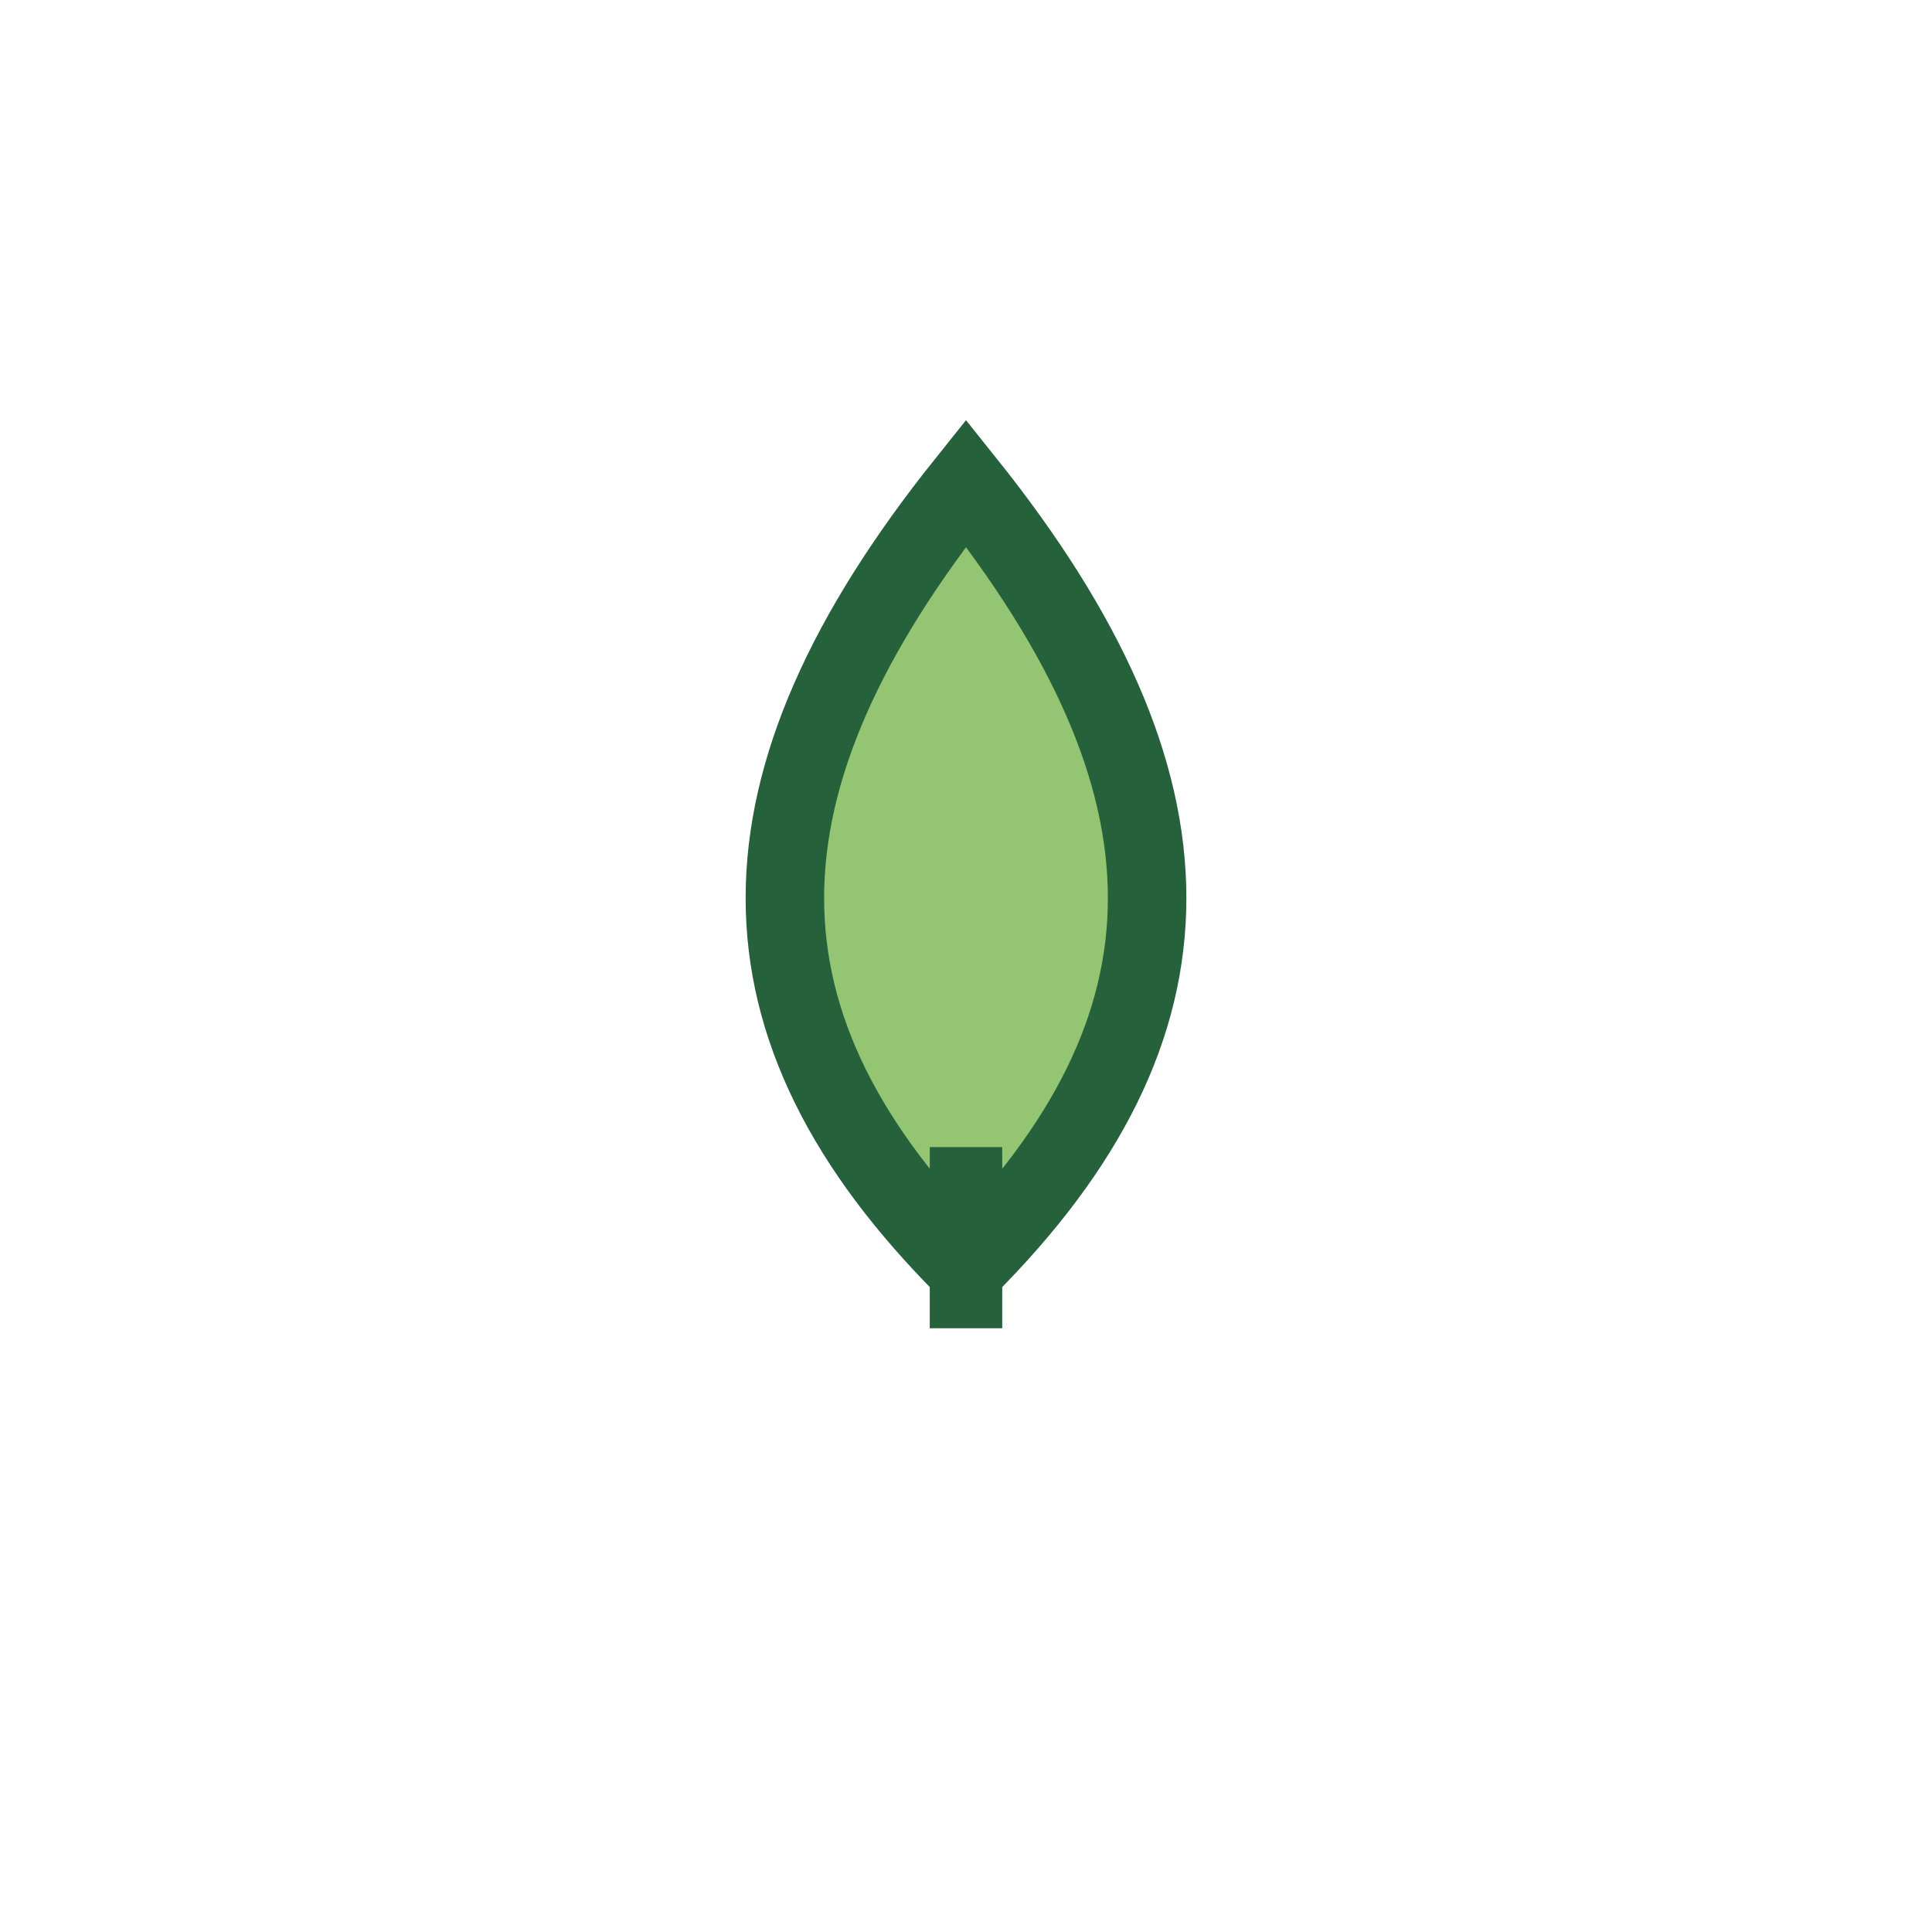 <?xml version="1.0" encoding="UTF-8"?>
<svg xmlns="http://www.w3.org/2000/svg" width="32" height="32" viewBox="0 0 32 32"><path d="M16 8c4 5 4 9 0 13-4-4-4-8 0-13z" fill="#93C572" stroke="#25613A" stroke-width="1.3"/><rect x="15.4" y="19" width="1.2" height="3" fill="#25613A"/></svg>